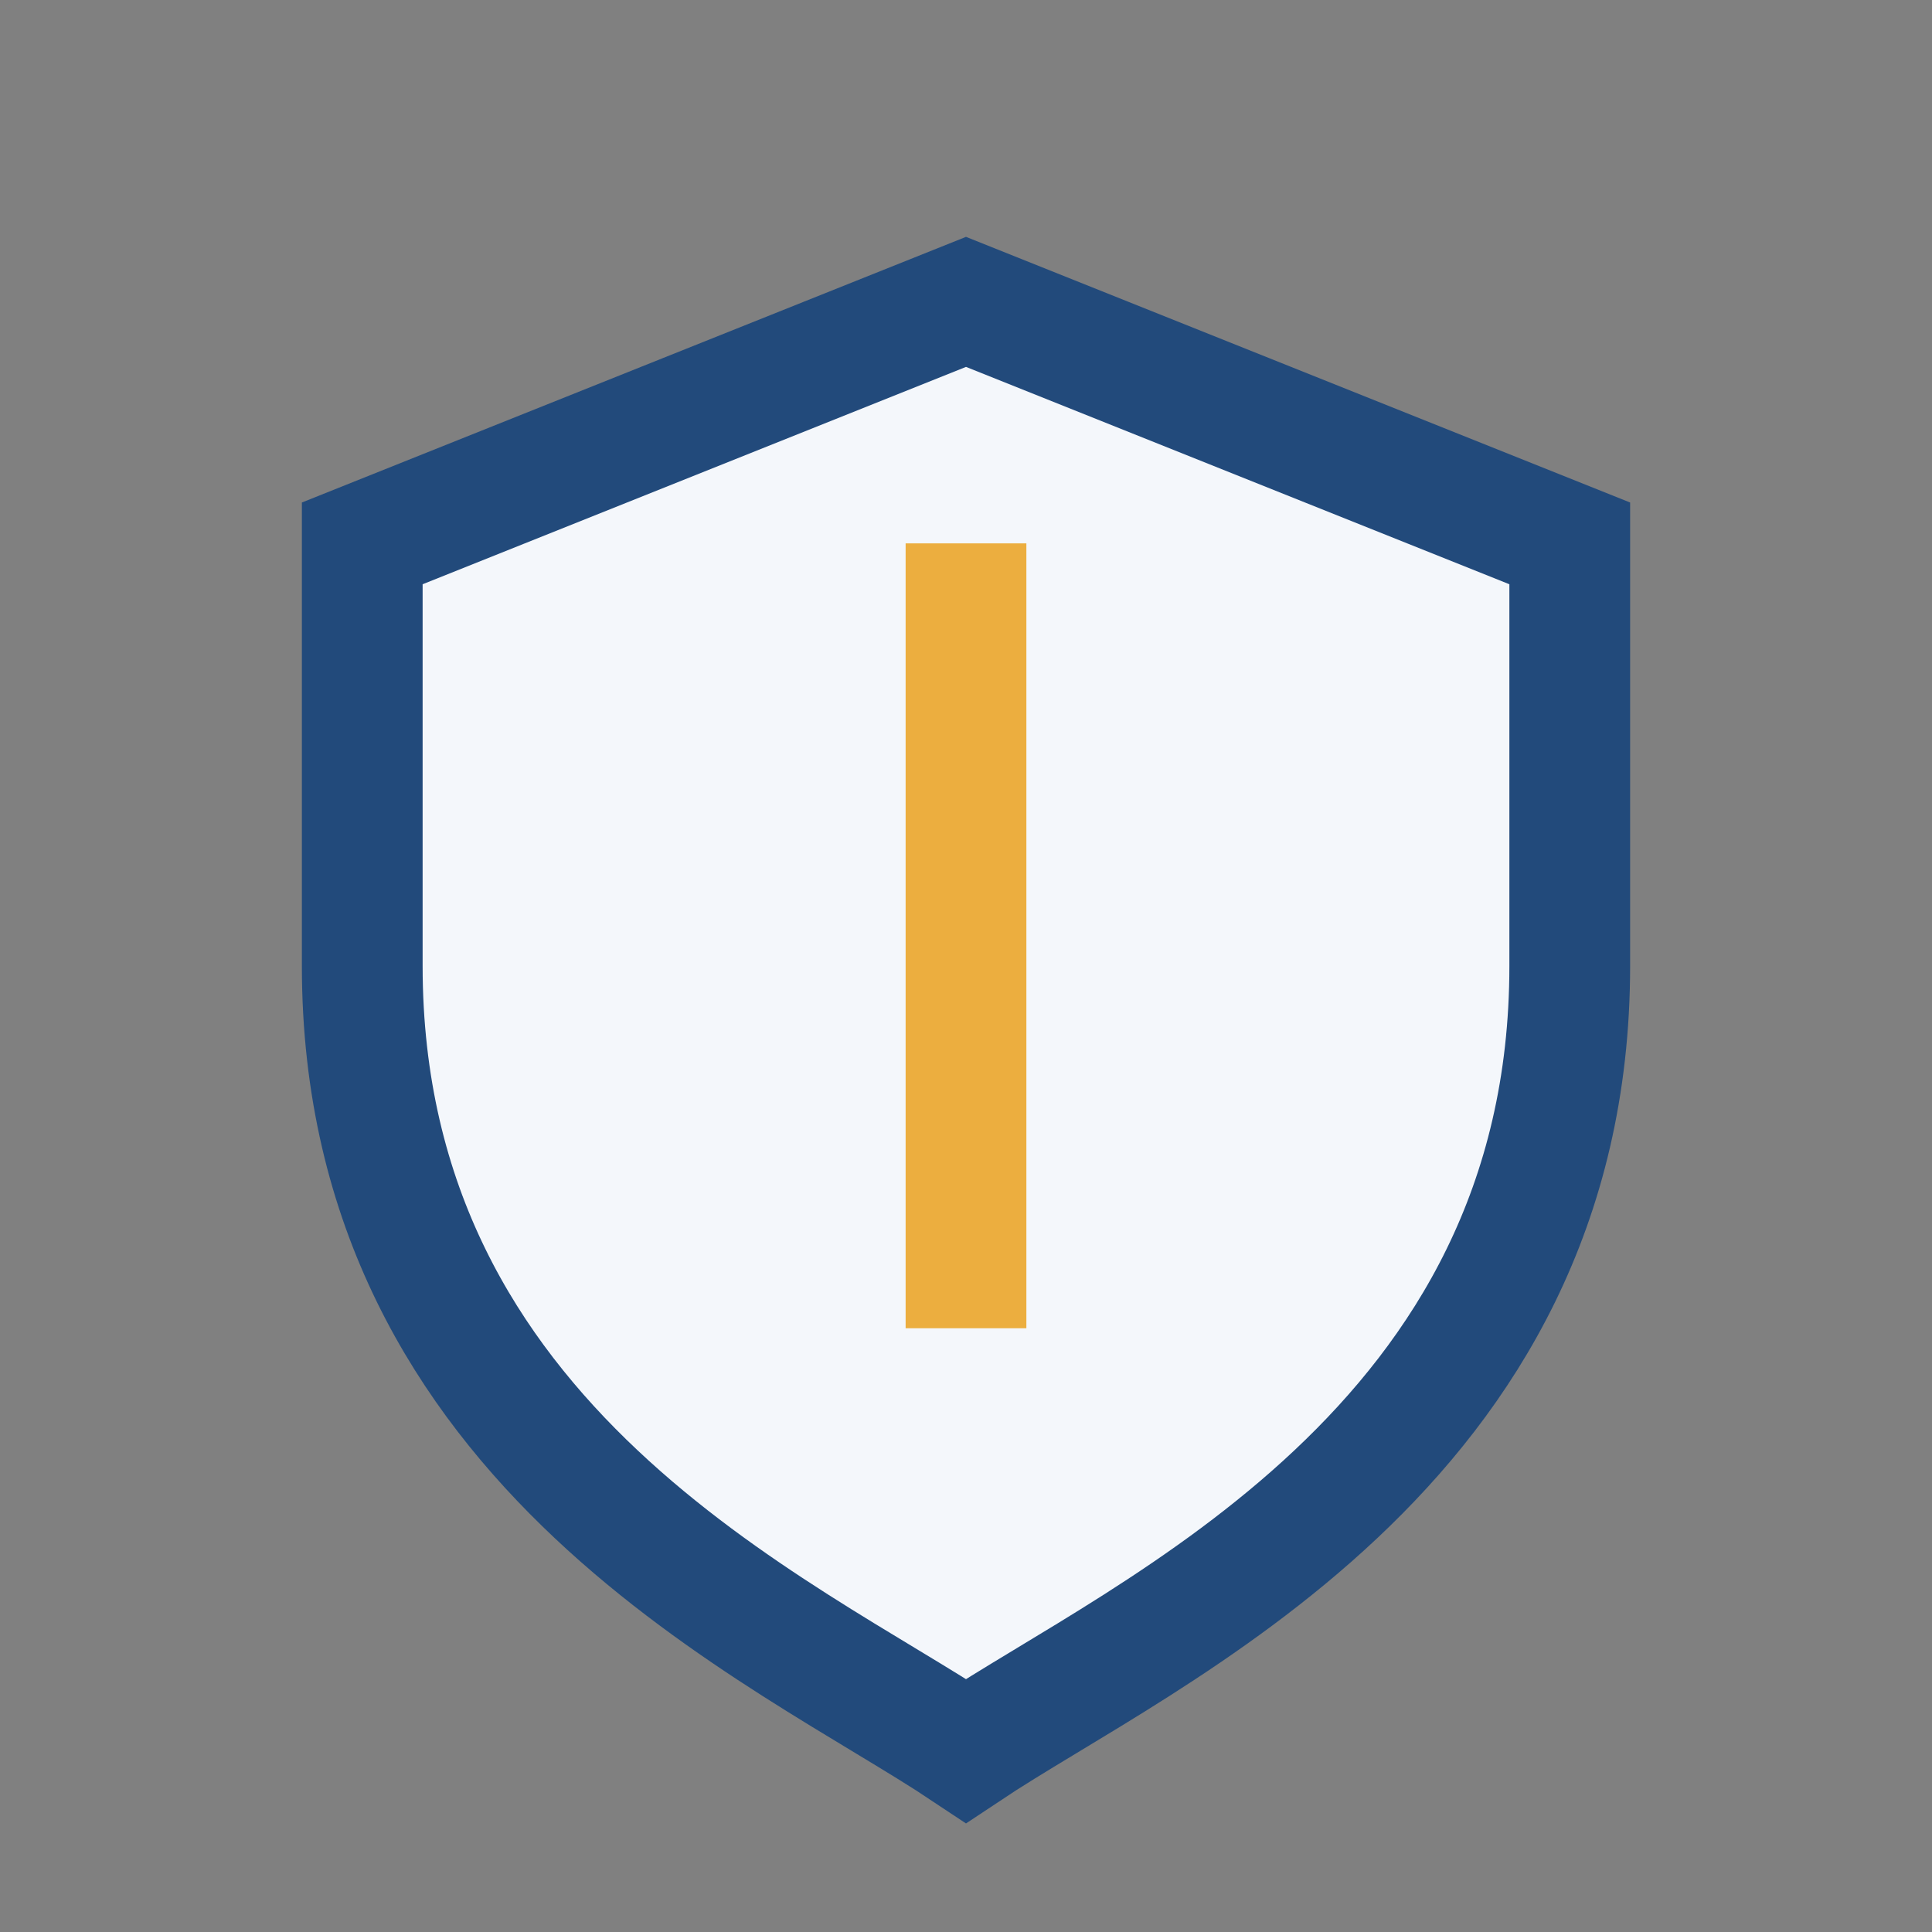 <?xml version="1.0" encoding="UTF-8"?>
<svg xmlns="http://www.w3.org/2000/svg" width="32" height="32" viewBox="0 0 32 32"><rect x="0" y="0" width="32" height="32" fill="#808080" stroke="none"/><path d="M16 5l10 4v7c0 8-7 11-10 13-3-2-10-5-10-13V9z" fill="#F4F7FB" stroke="#224A7B" stroke-width="2"/><path d="M16 9v13" stroke="#ECAE3F" stroke-width="2"/></svg>